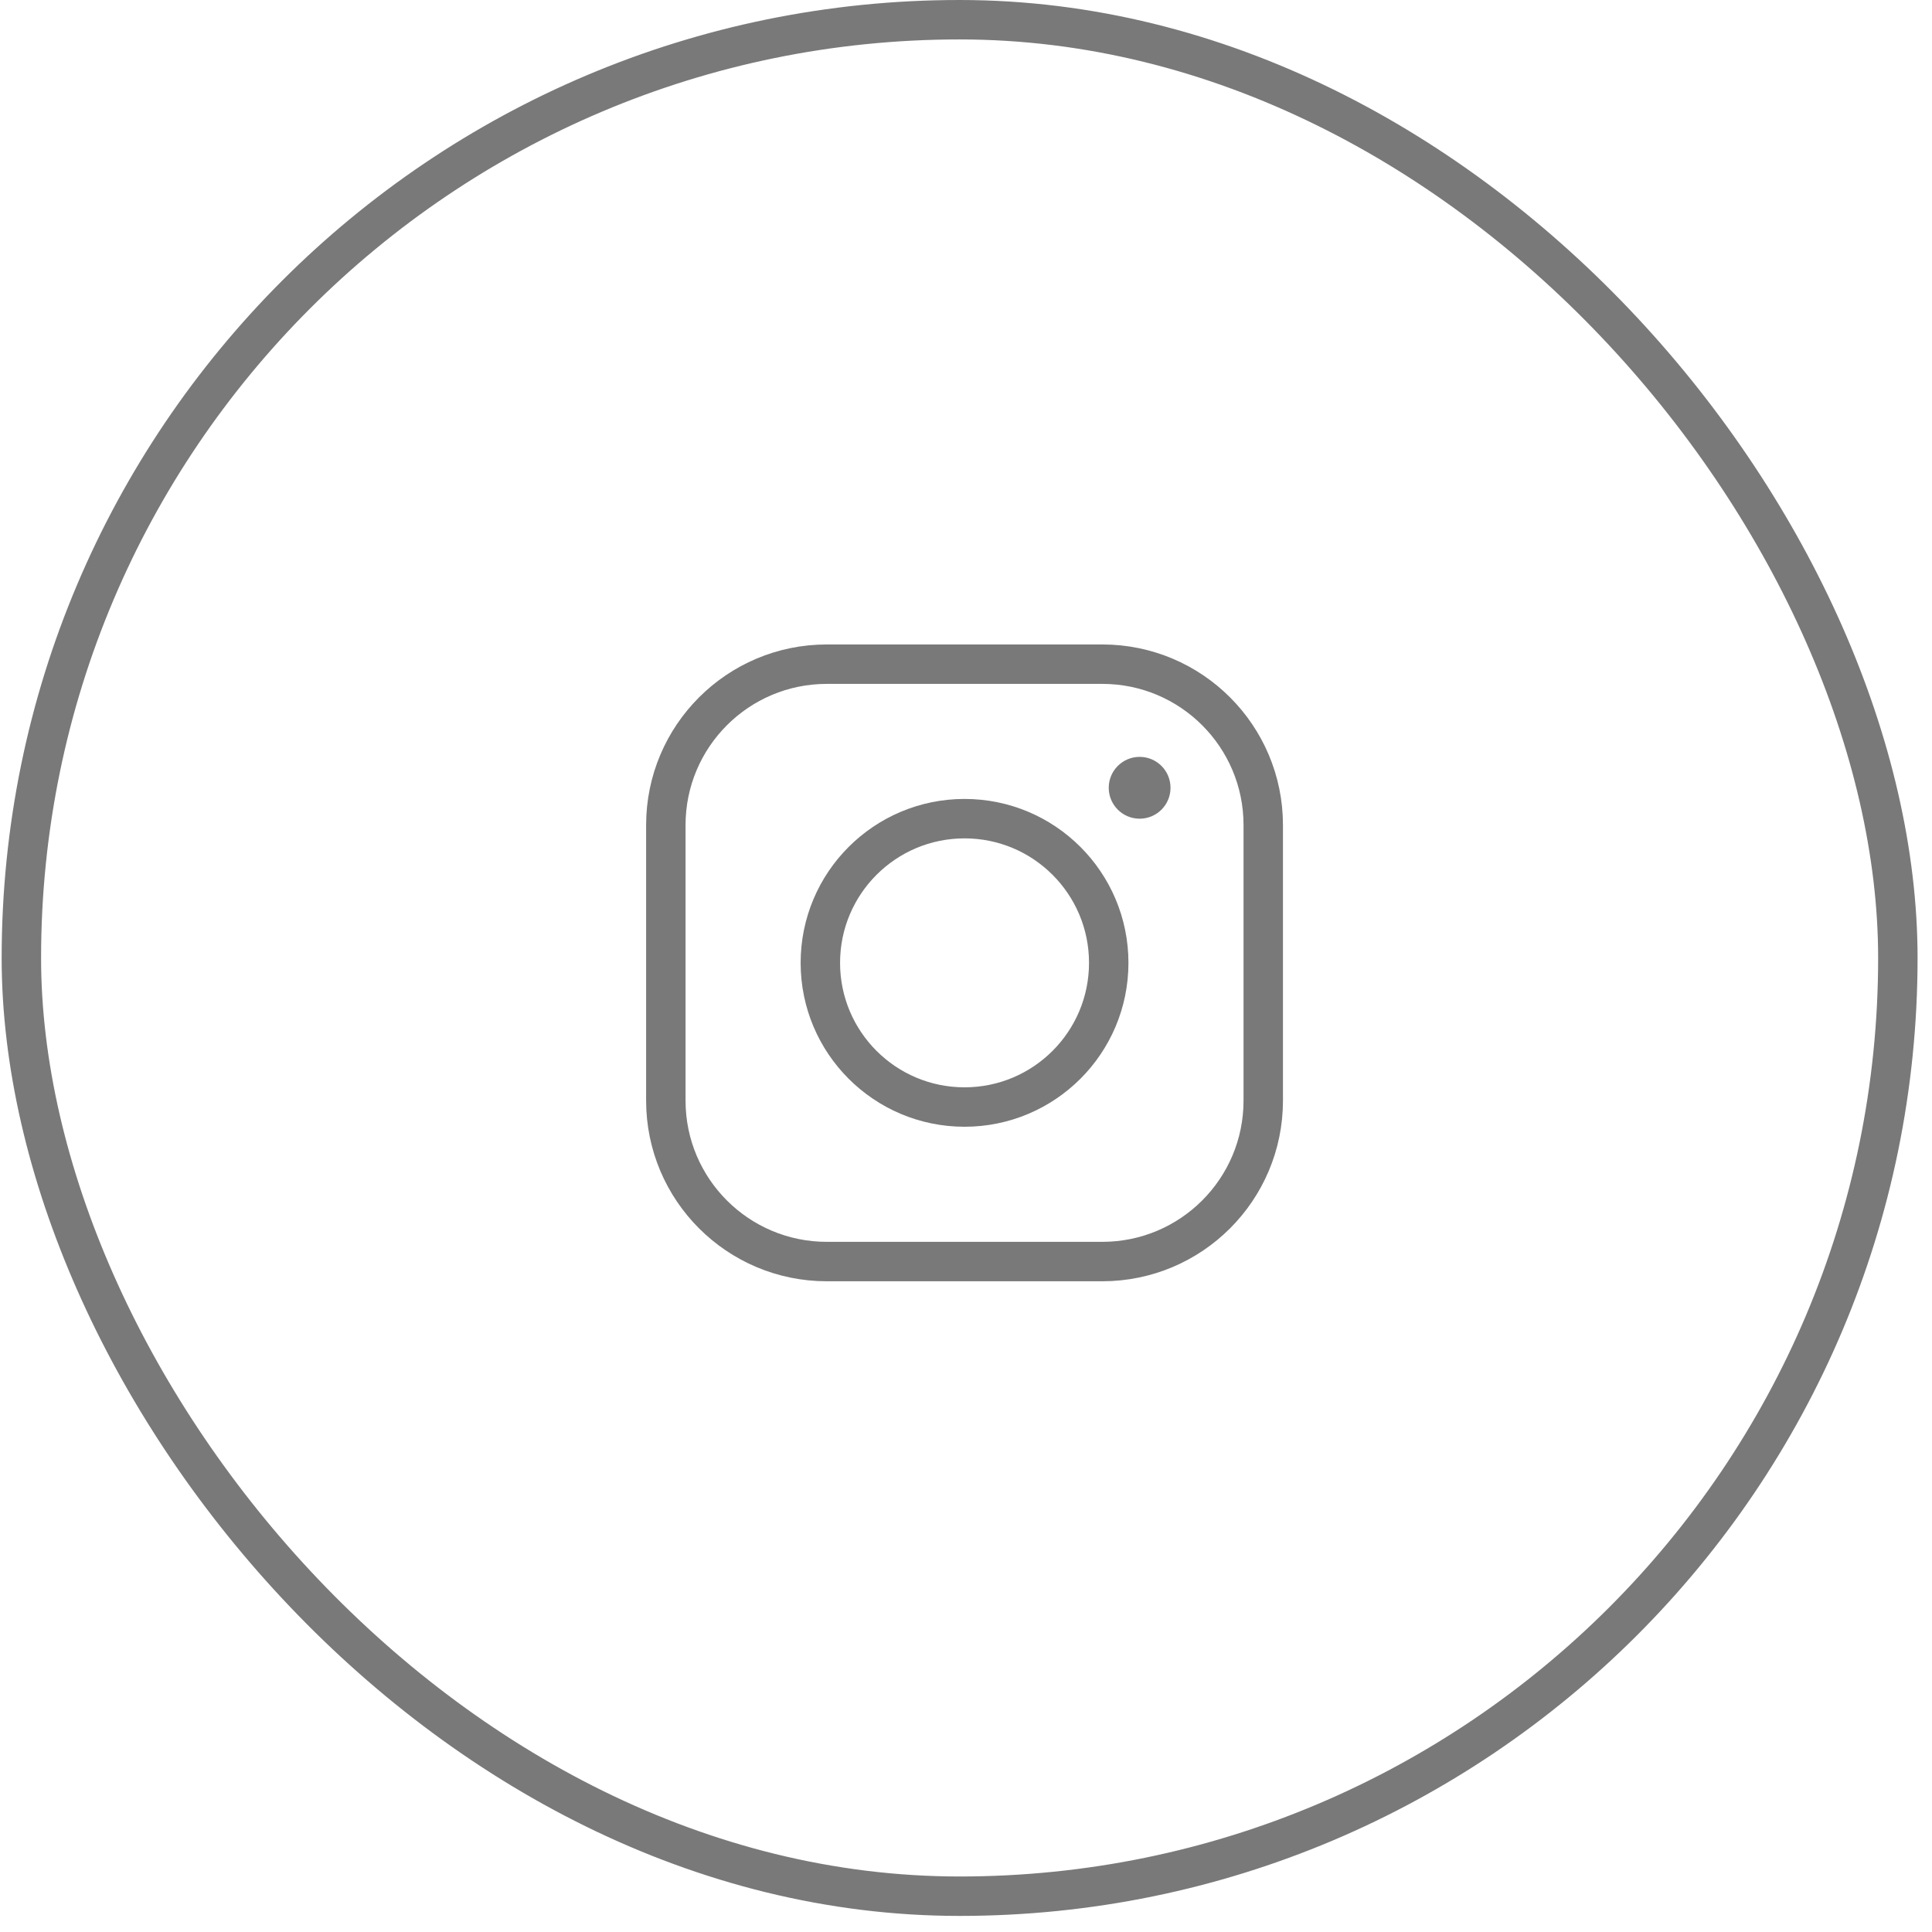 <?xml version="1.0" encoding="UTF-8"?> <svg xmlns="http://www.w3.org/2000/svg" width="49" height="49" viewBox="0 0 49 49" fill="none"> <g filter="url(#filter0_b_219_107)"> <rect x="0.542" y="0.5" width="47.592" height="47.592" rx="23.796" stroke="#797979"></rect> </g> <path d="M27.957 16.845H20.969C18.715 16.845 16.887 18.672 16.887 20.927V27.914C16.887 30.169 18.715 31.996 20.97 31.996H27.956C30.211 31.996 32.039 30.169 32.039 27.914V20.927C32.039 18.672 30.211 16.845 27.957 16.845Z" stroke="#797979" stroke-miterlimit="10"></path> <path d="M24.463 28.077C26.483 28.077 28.12 26.44 28.12 24.42C28.12 22.4 26.483 20.763 24.463 20.763C22.443 20.763 20.806 22.4 20.806 24.42C20.806 26.44 22.443 28.077 24.463 28.077Z" stroke="#797979" stroke-miterlimit="10"></path> <path d="M28.904 20.764C29.337 20.764 29.687 20.413 29.687 19.98C29.687 19.547 29.337 19.196 28.904 19.196C28.471 19.196 28.12 19.547 28.12 19.98C28.12 20.413 28.471 20.764 28.904 20.764Z" fill="#797979"></path> <defs> <filter id="filter0_b_219_107" x="-9.958" y="-10" width="68.591" height="68.592" filterUnits="userSpaceOnUse" color-interpolation-filters="sRGB"> <feFlood flood-opacity="0" result="BackgroundImageFix"></feFlood> <feGaussianBlur in="BackgroundImageFix" stdDeviation="5"></feGaussianBlur> <feComposite in2="SourceAlpha" operator="in" result="effect1_backgroundBlur_219_107"></feComposite> <feBlend mode="normal" in="SourceGraphic" in2="effect1_backgroundBlur_219_107" result="shape"></feBlend> </filter> </defs> </svg> 